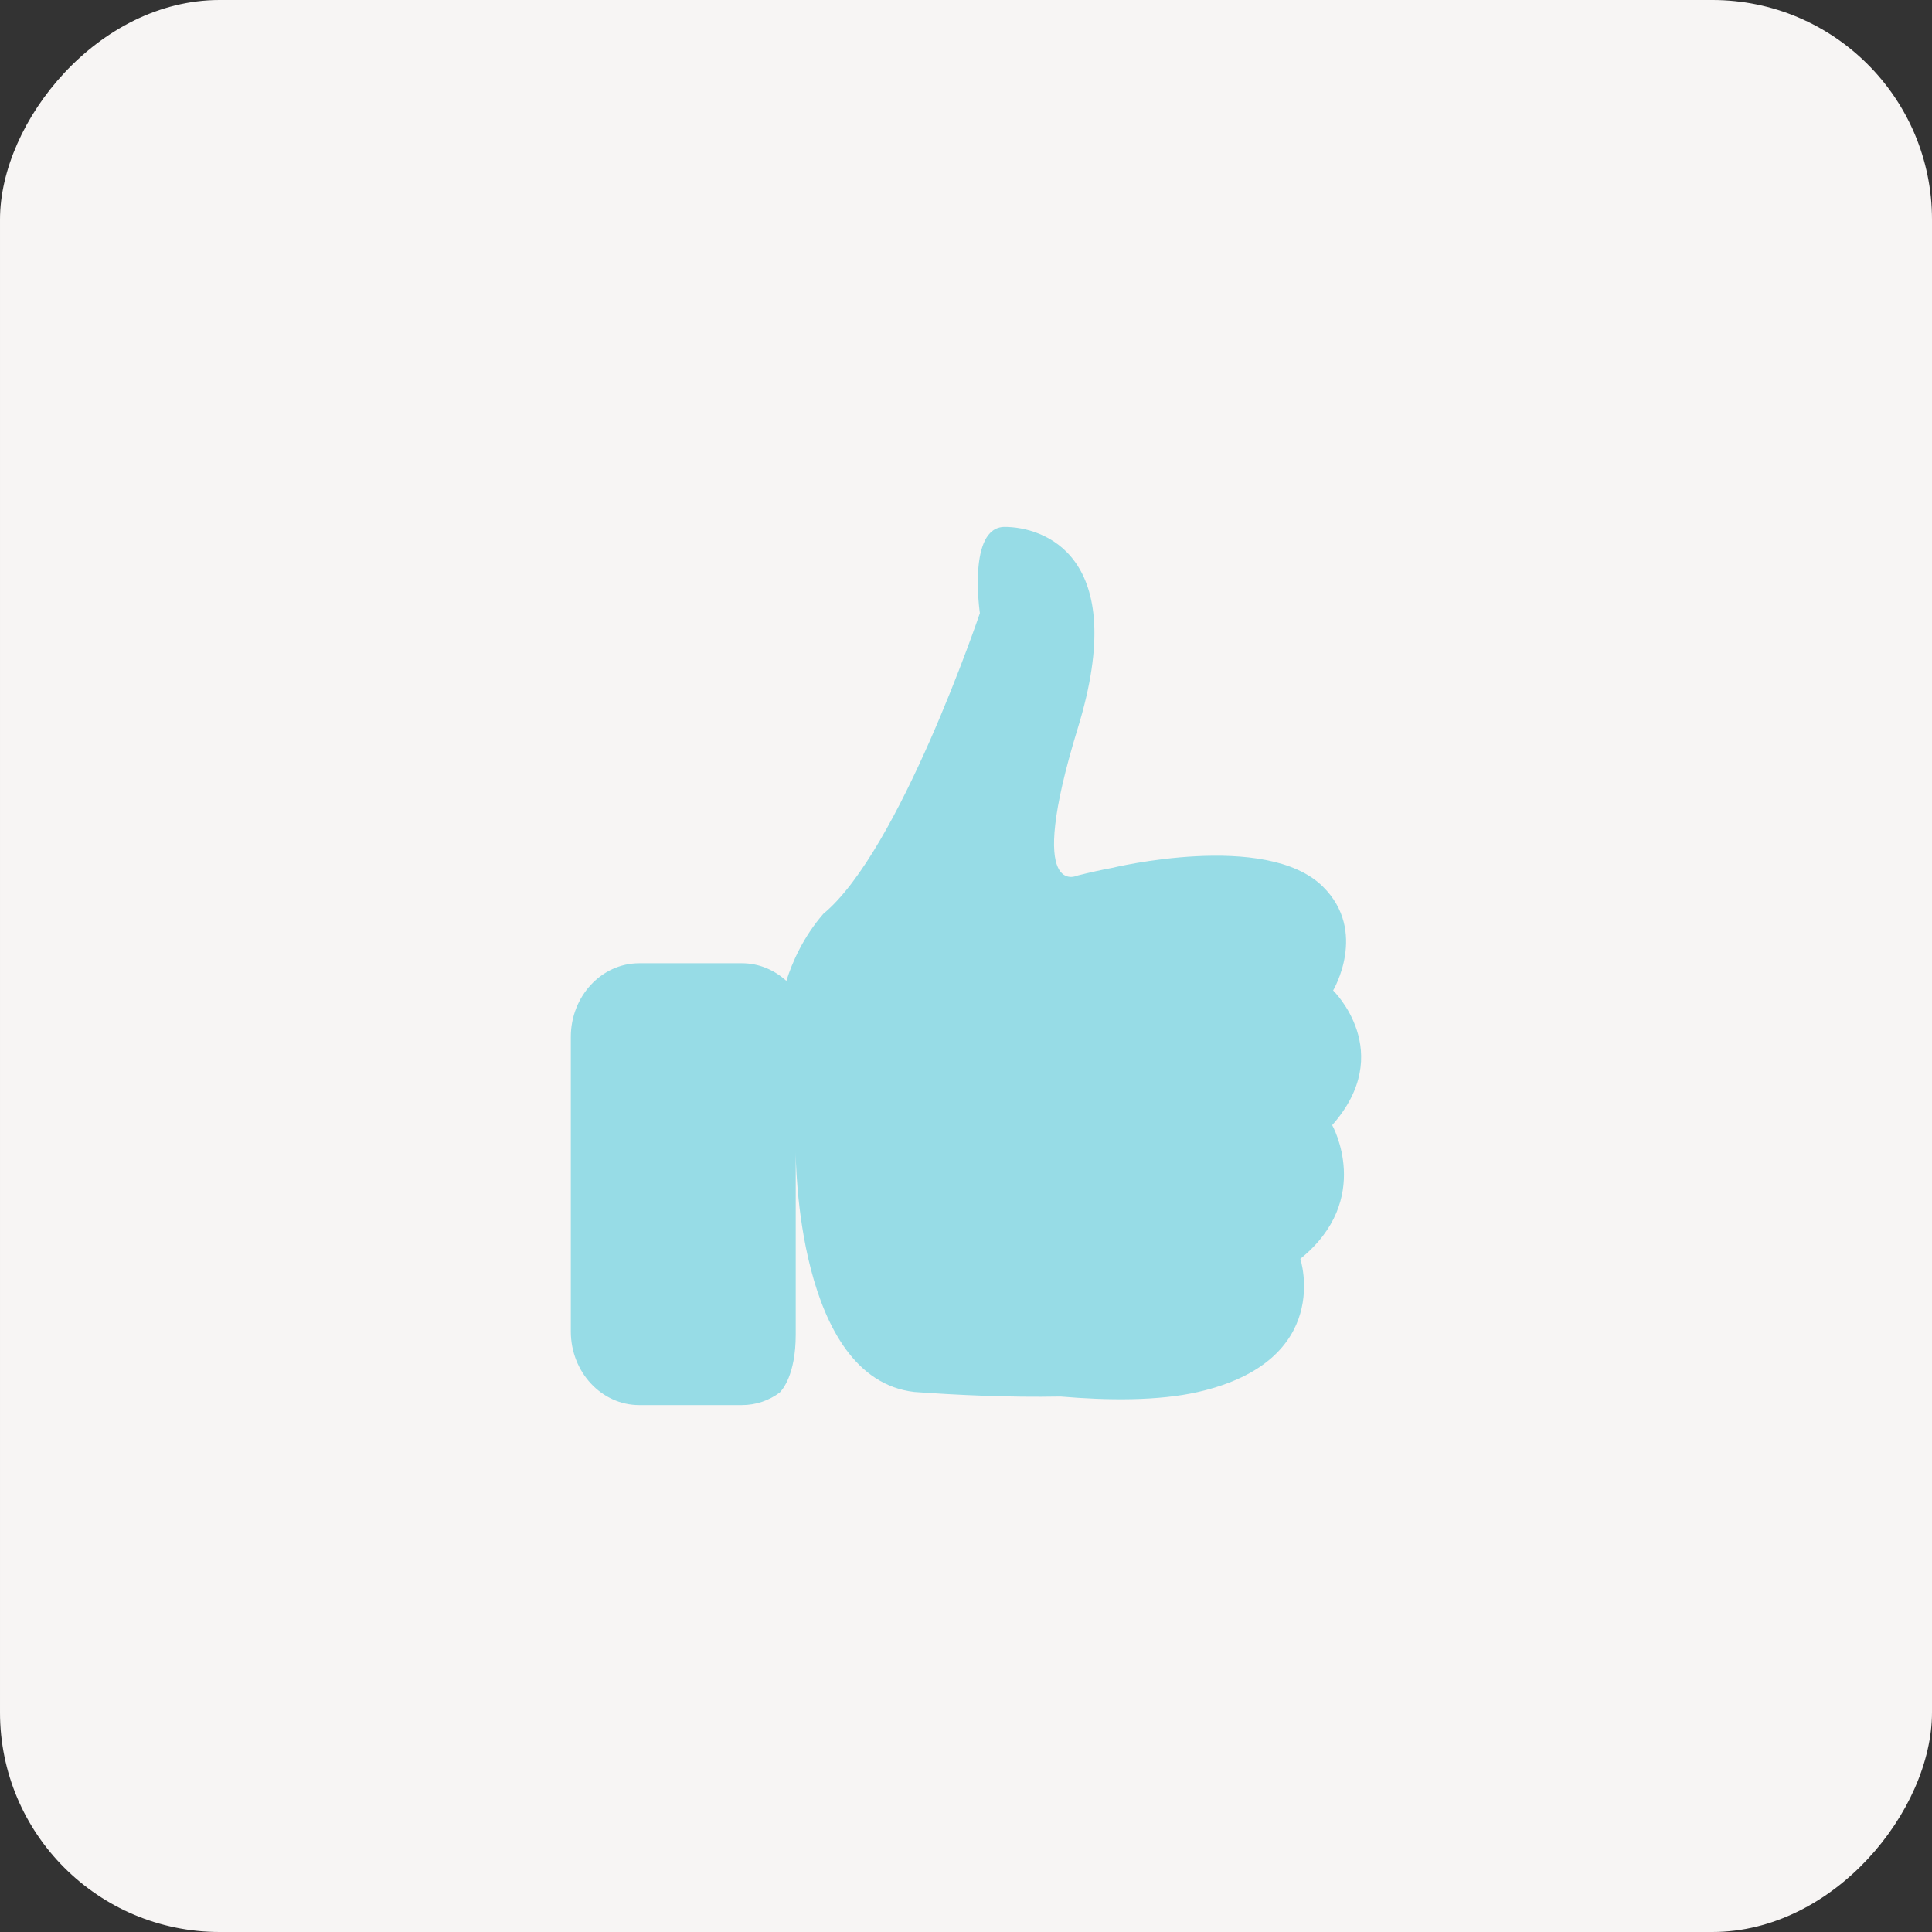 <?xml version="1.0" encoding="UTF-8"?> <svg xmlns="http://www.w3.org/2000/svg" width="44" height="44" viewBox="0 0 44 44" fill="none"><rect x="0" y="0" width="44" height="44" fill="#333333" stroke="none"/><rect width="44" height="44" rx="5" transform="matrix(-1 0 0 1 44 0)" fill="#F7F5F4"></rect><path d="M30.361 22.557C30.361 22.557 31.162 21.213 30.127 20.191C28.835 18.916 25.325 19.766 25.325 19.766C25.079 19.812 24.823 19.869 24.546 19.938C24.546 19.938 23.329 20.547 24.546 16.584C25.762 12.62 23.735 12 22.881 12C22.027 12 22.316 13.964 22.316 13.964C22.316 13.964 20.491 19.375 18.752 20.811C18.293 21.34 18.037 21.925 17.909 22.339C17.631 22.086 17.279 21.937 16.895 21.937H14.558C13.694 21.937 13 22.695 13 23.614V30.323C13 31.253 13.704 32 14.558 32H16.895C17.215 32 17.514 31.897 17.759 31.713C17.812 31.655 18.122 31.322 18.122 30.392V26.222C18.122 26.383 18.143 31.391 20.822 31.701C21.782 31.77 22.966 31.828 24.151 31.805C25.229 31.897 26.381 31.908 27.288 31.701C30.383 30.989 29.614 28.669 29.614 28.669C31.29 27.313 30.34 25.624 30.34 25.624C31.812 23.959 30.361 22.557 30.361 22.557Z" fill="#97DCE6"></path></svg> 